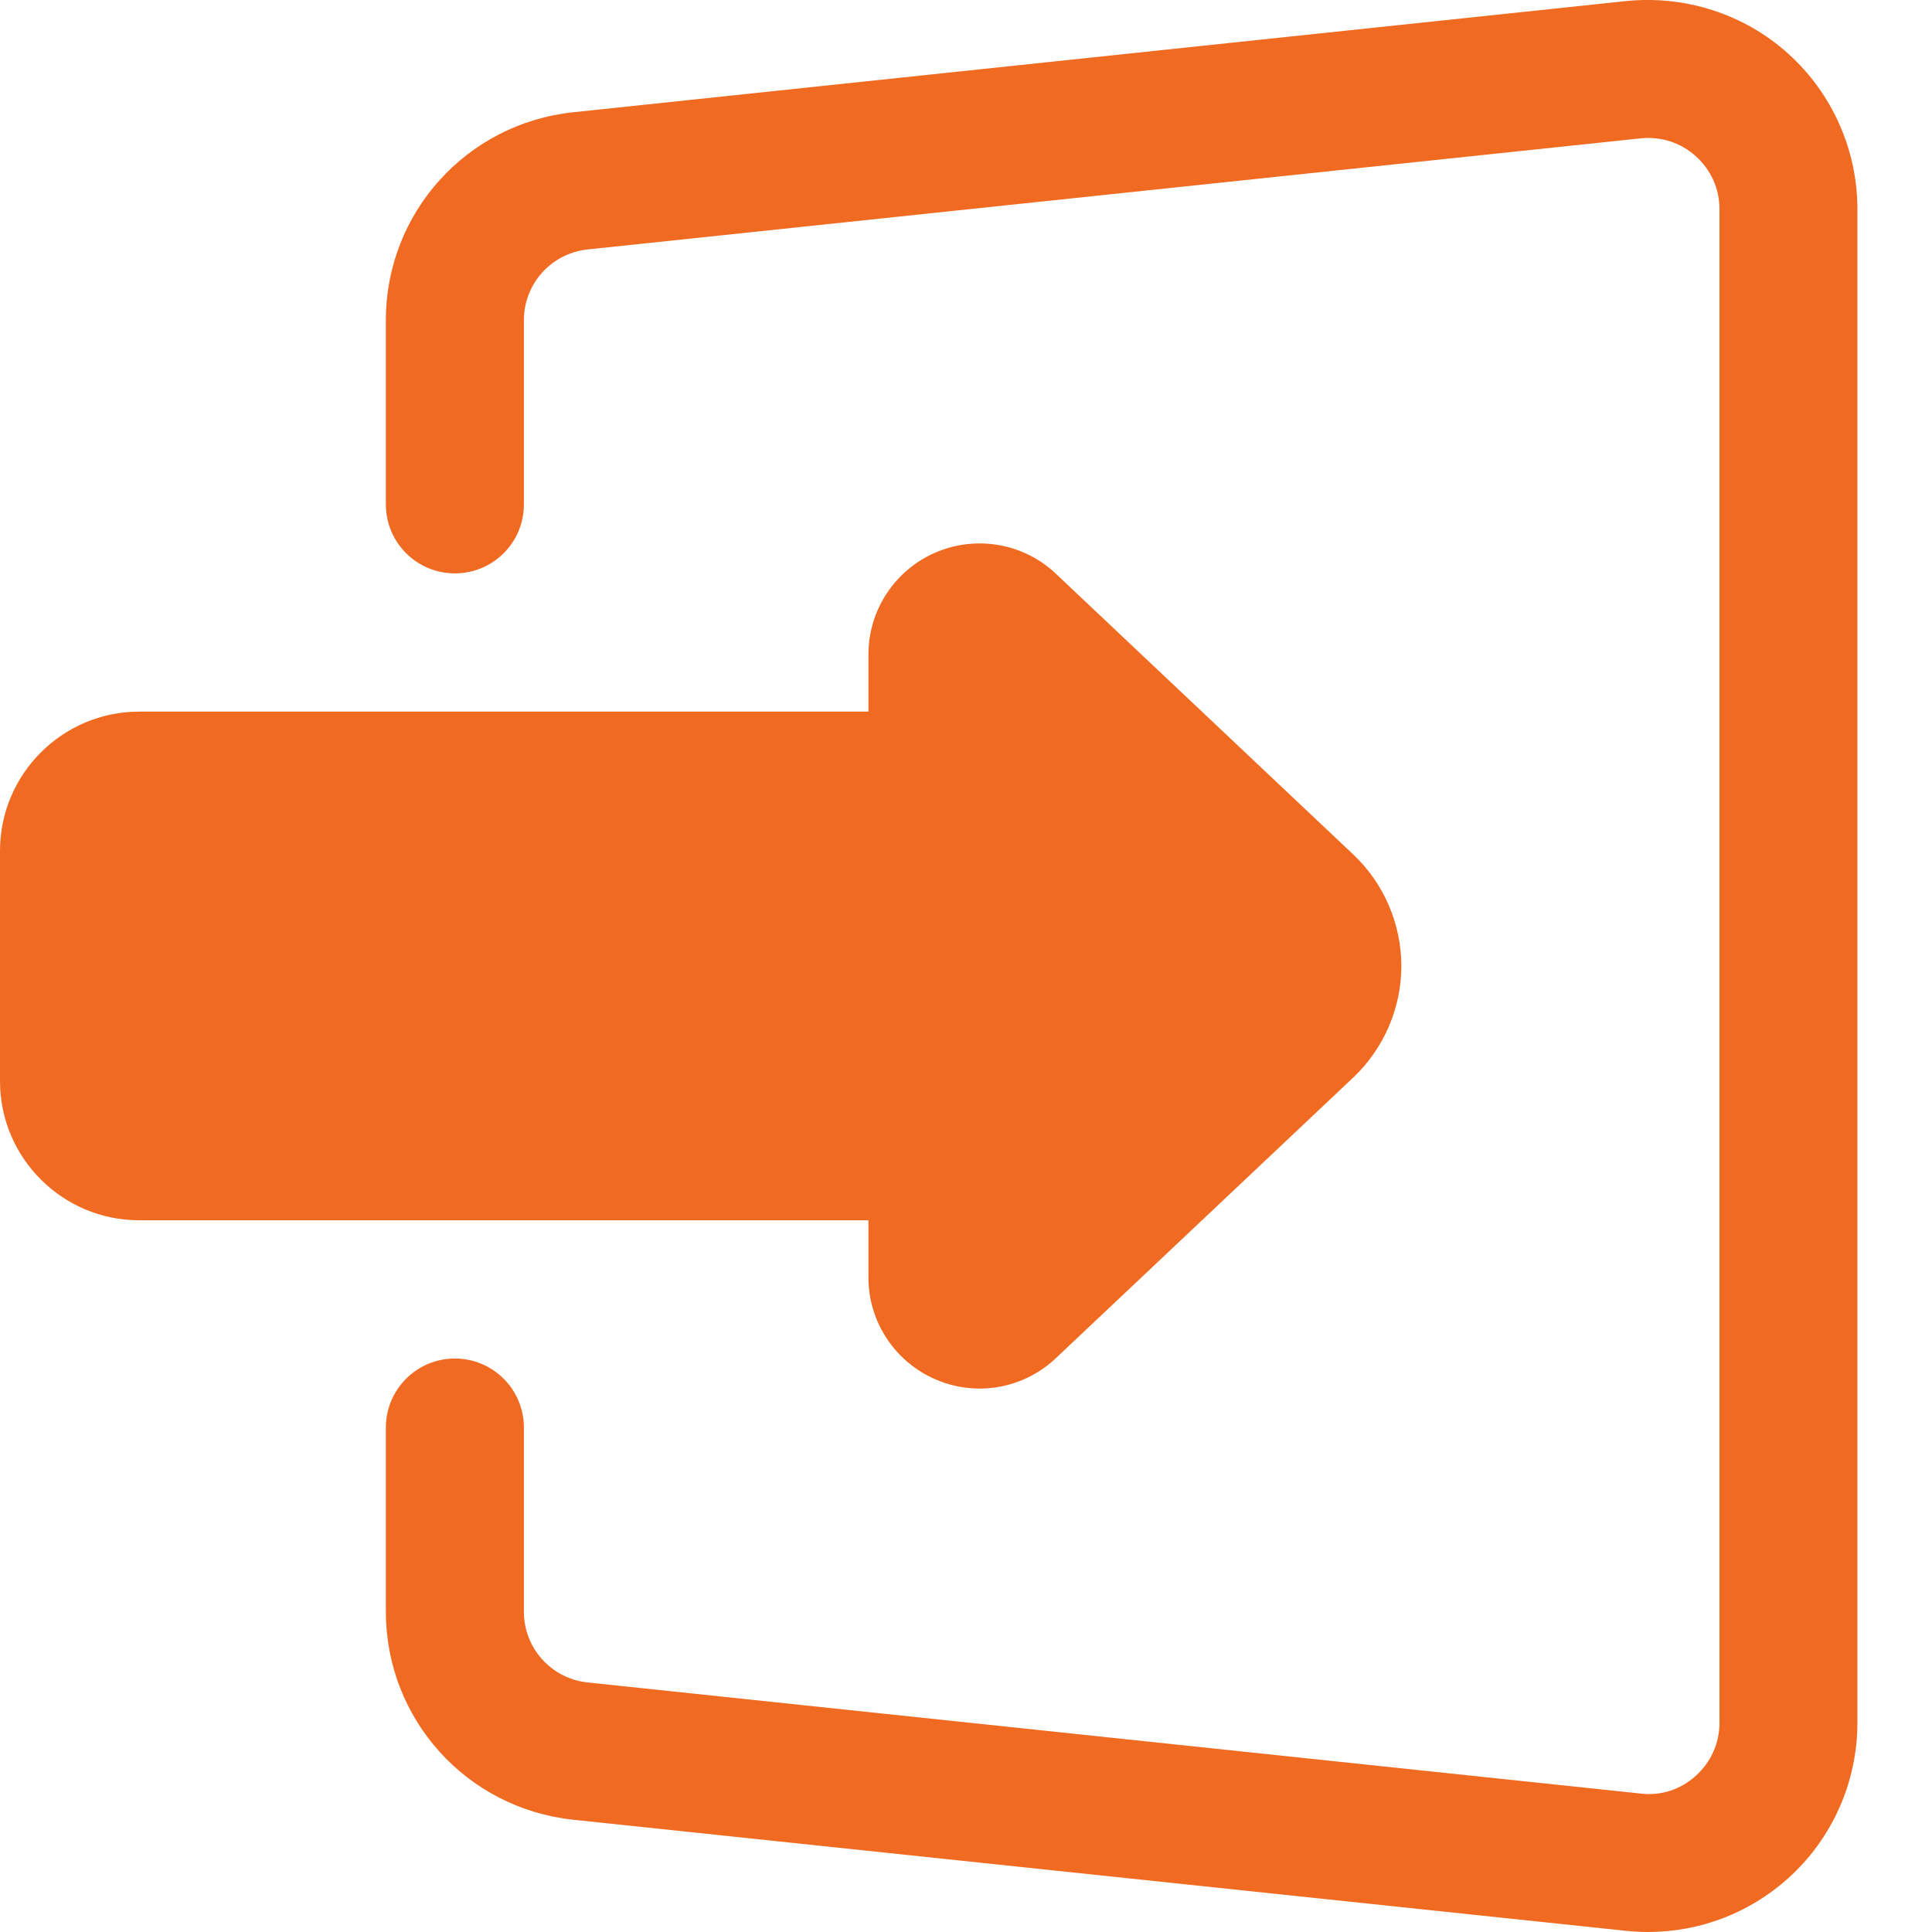<svg width="18" height="18" viewBox="0 0 18 18" fill="none" xmlns="http://www.w3.org/2000/svg">
<path d="M15.355 18C15.834 18 16.299 17.824 16.658 17.501C17.07 17.132 17.305 16.603 17.305 16.051V1.949C17.305 1.396 17.07 0.868 16.658 0.498C16.248 0.129 15.697 -0.046 15.149 0.01L5.339 1.046C4.345 1.152 3.595 1.985 3.595 2.983V4.7C3.595 5.055 3.883 5.342 4.238 5.342V5.342C4.593 5.342 4.881 5.055 4.881 4.7V2.983C4.881 2.644 5.136 2.36 5.475 2.324L15.285 1.289C15.473 1.27 15.657 1.327 15.799 1.455C15.941 1.583 16.02 1.758 16.02 1.949V16.051C16.02 16.241 15.941 16.417 15.799 16.545C15.658 16.672 15.475 16.734 15.284 16.71L5.475 15.675C5.136 15.639 4.881 15.356 4.881 15.016V13.3C4.881 12.945 4.593 12.657 4.238 12.657V12.657C3.883 12.657 3.595 12.945 3.595 13.3V15.016C3.595 16.015 4.345 16.848 5.34 16.954L15.147 17.989C15.217 17.996 15.286 18 15.355 18Z" fill="#F06B21"/>
<path d="M8.717 12.852C8.849 12.909 8.989 12.937 9.127 12.937C9.386 12.937 9.642 12.839 9.837 12.654L12.609 10.038C12.893 9.769 13.056 9.391 13.056 9C13.056 8.609 12.893 8.23 12.609 7.962L9.837 5.345C9.537 5.061 9.097 4.985 8.717 5.147C8.337 5.311 8.091 5.684 8.091 6.098V6.63H1.297C0.582 6.63 0 7.212 0 7.927V10.073C0 10.788 0.582 11.369 1.297 11.369H8.091V11.902C8.091 12.315 8.337 12.688 8.717 12.852Z" fill="#F06B21"/>
</svg>
